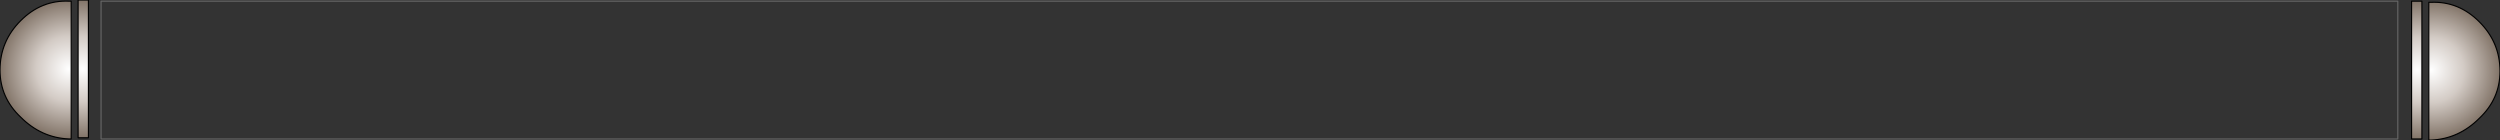 <?xml version="1.0" encoding="UTF-8" standalone="no"?>
<svg xmlns:xlink="http://www.w3.org/1999/xlink" height="6.1px" width="108.85px" xmlns="http://www.w3.org/2000/svg">
  <rect width="100%" height="100%" fill="#333333" stroke="none"/>
  <g transform="matrix(1.0, 0.0, 0.0, 1.0, 0.0, 0.0)">
    <path d="M104.4 6.05 L4.4 6.05 4.4 0.05 104.4 0.05 104.4 6.05 Z" fill="none" stroke="#666666" stroke-linecap="round" stroke-linejoin="round" stroke-width="0.05"/>
    <path d="M0.0 3.05 Q0.0 1.8 0.9 0.9 1.8 0.0 3.0 0.05 L3.1 0.05 3.1 6.05 3.0 6.05 Q1.8 6.0 0.9 5.1 0.0 4.25 0.0 3.05" fill="url(#gradient0)" fill-rule="evenodd" stroke="none"/>
    <path d="M3.85 0.0 L3.85 6.0 3.4 6.0 3.4 0.0 3.85 0.0" fill="url(#gradient1)" fill-rule="evenodd" stroke="none"/>
    <path d="M0.0 3.05 Q0.0 1.8 0.9 0.9 1.8 0.0 3.0 0.05 L3.1 0.05 3.1 6.05 3.0 6.05 Q1.8 6.0 0.9 5.1 0.0 4.25 0.0 3.05 M3.85 0.0 L3.85 6.0 3.4 6.0 3.4 0.0 3.85 0.0" fill="none" stroke="#000000" stroke-linecap="round" stroke-linejoin="round" stroke-width="0.05"/>
    <path d="M107.95 0.95 Q107.05 0.05 105.85 0.1 L105.75 0.1 105.75 6.1 105.85 6.1 Q107.05 6.05 107.95 5.15 108.85 4.3 108.85 3.1 108.85 1.85 107.95 0.95" fill="url(#gradient2)" fill-rule="evenodd" stroke="none"/>
    <path d="M105.0 0.05 L105.0 6.05 105.45 6.05 105.45 0.05 105.0 0.05" fill="url(#gradient3)" fill-rule="evenodd" stroke="none"/>
    <path d="M105.0 0.05 L105.0 6.05 105.45 6.05 105.45 0.05 105.0 0.05 M107.95 0.95 Q107.05 0.05 105.85 0.1 L105.75 0.1 105.75 6.1 105.85 6.1 Q107.05 6.05 107.95 5.15 108.85 4.3 108.85 3.1 108.85 1.85 107.95 0.95" fill="none" stroke="#000000" stroke-linecap="round" stroke-linejoin="round" stroke-width="0.05"/>
  </g>
  <defs>
    <radialGradient cx="0" cy="0" gradientTransform="matrix(0.004, 0.0, 0.0, 0.004, 3.0, 3.0)" gradientUnits="userSpaceOnUse" id="gradient0" r="819.2" spreadMethod="pad">
      <stop offset="0.0" stop-color="#ffffff"/>
      <stop offset="0.435" stop-color="#d3cbc5"/>
      <stop offset="1.0" stop-color="#746558"/>
    </radialGradient>
    <radialGradient cx="0" cy="0" gradientTransform="matrix(0.004, 0.0, 0.0, 0.004, 3.6, 3.0)" gradientUnits="userSpaceOnUse" id="gradient1" r="819.2" spreadMethod="pad">
      <stop offset="0.0" stop-color="#ffffff"/>
      <stop offset="0.435" stop-color="#d3cbc5"/>
      <stop offset="1.0" stop-color="#746558"/>
    </radialGradient>
    <radialGradient cx="0" cy="0" gradientTransform="matrix(-0.004, 0.0, 0.0, 0.004, 105.85, 3.05)" gradientUnits="userSpaceOnUse" id="gradient2" r="819.2" spreadMethod="pad">
      <stop offset="0.0" stop-color="#ffffff"/>
      <stop offset="0.435" stop-color="#d3cbc5"/>
      <stop offset="1.0" stop-color="#746558"/>
    </radialGradient>
    <radialGradient cx="0" cy="0" gradientTransform="matrix(-0.004, 0.0, 0.0, 0.004, 105.25, 3.05)" gradientUnits="userSpaceOnUse" id="gradient3" r="819.2" spreadMethod="pad">
      <stop offset="0.0" stop-color="#ffffff"/>
      <stop offset="0.435" stop-color="#d3cbc5"/>
      <stop offset="1.0" stop-color="#746558"/>
    </radialGradient>
  </defs>
</svg>
